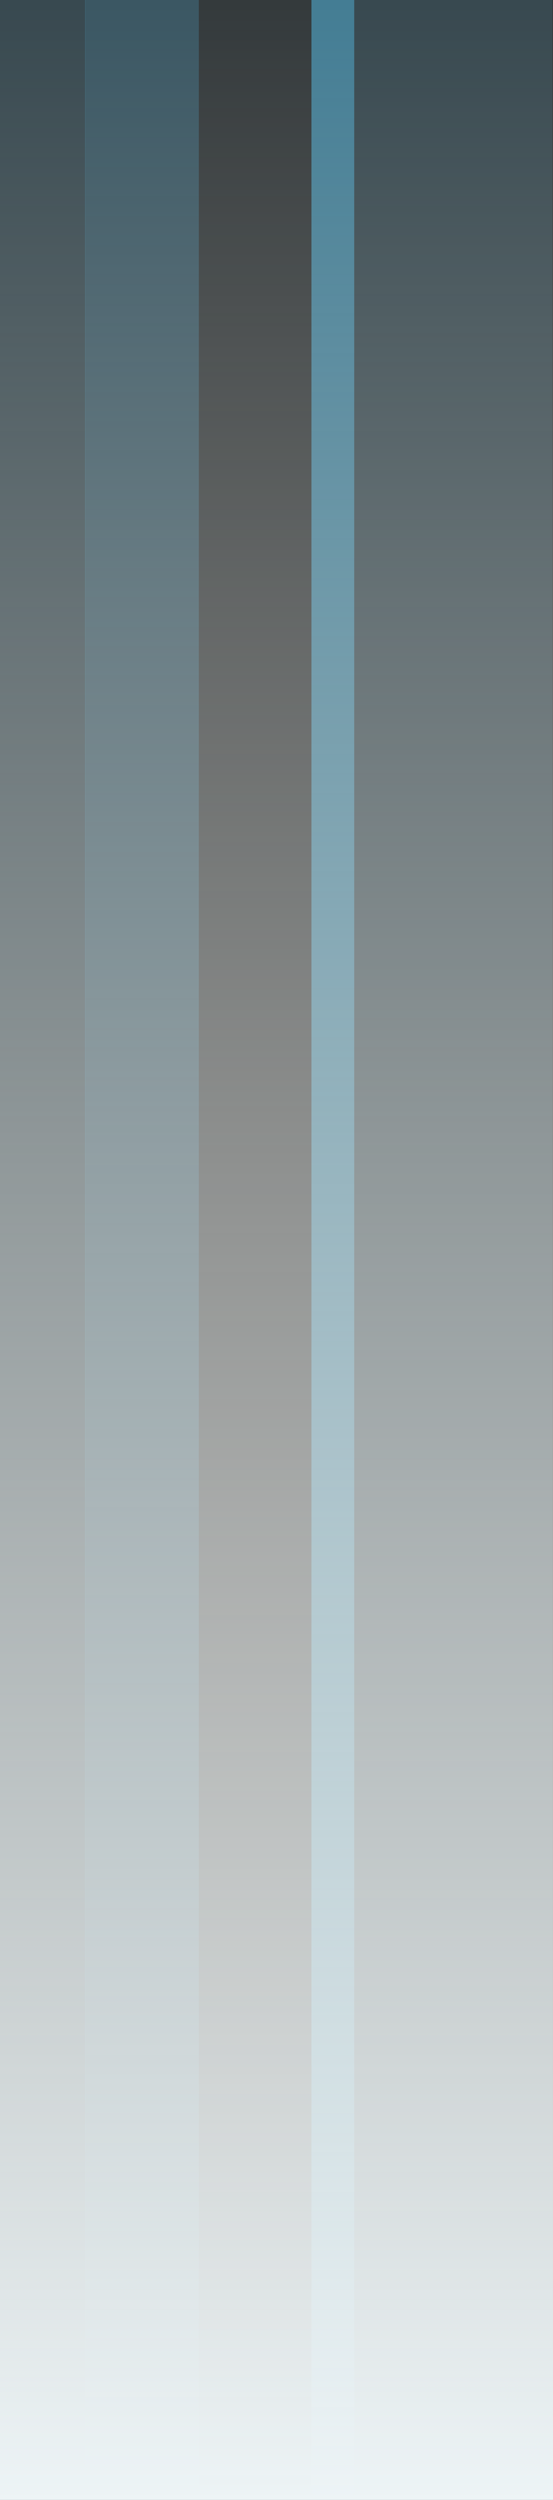 <?xml version="1.0" encoding="UTF-8"?><svg id="b" xmlns="http://www.w3.org/2000/svg" xmlns:xlink="http://www.w3.org/1999/xlink" viewBox="0 0 106 479.1"><rect x="0" y="0" width="106" height="479.1" fill="#333333" stroke="none"/><defs><clipPath id="d"><rect width="106" height="478.1" fill="none"/></clipPath><linearGradient id="e" x1="53" y1="1" x2="53" y2="479.1" gradientUnits="userSpaceOnUse"><stop offset="0" stop-color="#fff5eb" stop-opacity="0"/><stop offset="1" stop-color="#edf4f6"/></linearGradient></defs><g id="c"><g clip-path="url(#d)" fill="none"><path d="m63.8,482.2c-2.3,0-4.1-3.3-4.1-5.6V-1.5c0-2.3,1.8-4.1,4.1-4.1s4.1,1.8,4.1,4.1v478.1c0,2.3-1.8,5.6-4.1,5.6Z" fill="#447d94"/><rect x="67.9" y="-1.5" width="38" height="479.6" fill="#447d94" opacity=".3"/><path d="m27.2,488.9c-6,0-10.9-6.4-10.9-12.4V-1.5c0-6,4.9-10.9,10.9-10.9s10.9,4.9,10.9,10.9v478.1c0,6-4.9,12.4-10.9,12.4Z" fill="#447d94" opacity=".5"/><path d="m8.2,486.2c-4.5,0-8.2-5.2-8.2-9.7V-1.5c0-4.5,3.6-8.2,8.2-8.2s8.2,3.6,8.2,8.2v478.1c0,4.5-3.6,9.7-8.2,9.7Z" fill="#447d94" opacity=".3"/><path d="m48.9,488.9c-6,0-10.9-6.4-10.9-12.4V-.8c0-6,4.9-10.9,10.9-10.9s10.9,4.9,10.9,10.9v477.4c0,6-4.9,12.4-10.9,12.4Z" fill="#447d94" opacity=".1"/></g><rect y="1" width="106" height="478.1" fill="url(#e)"/></g></svg>
